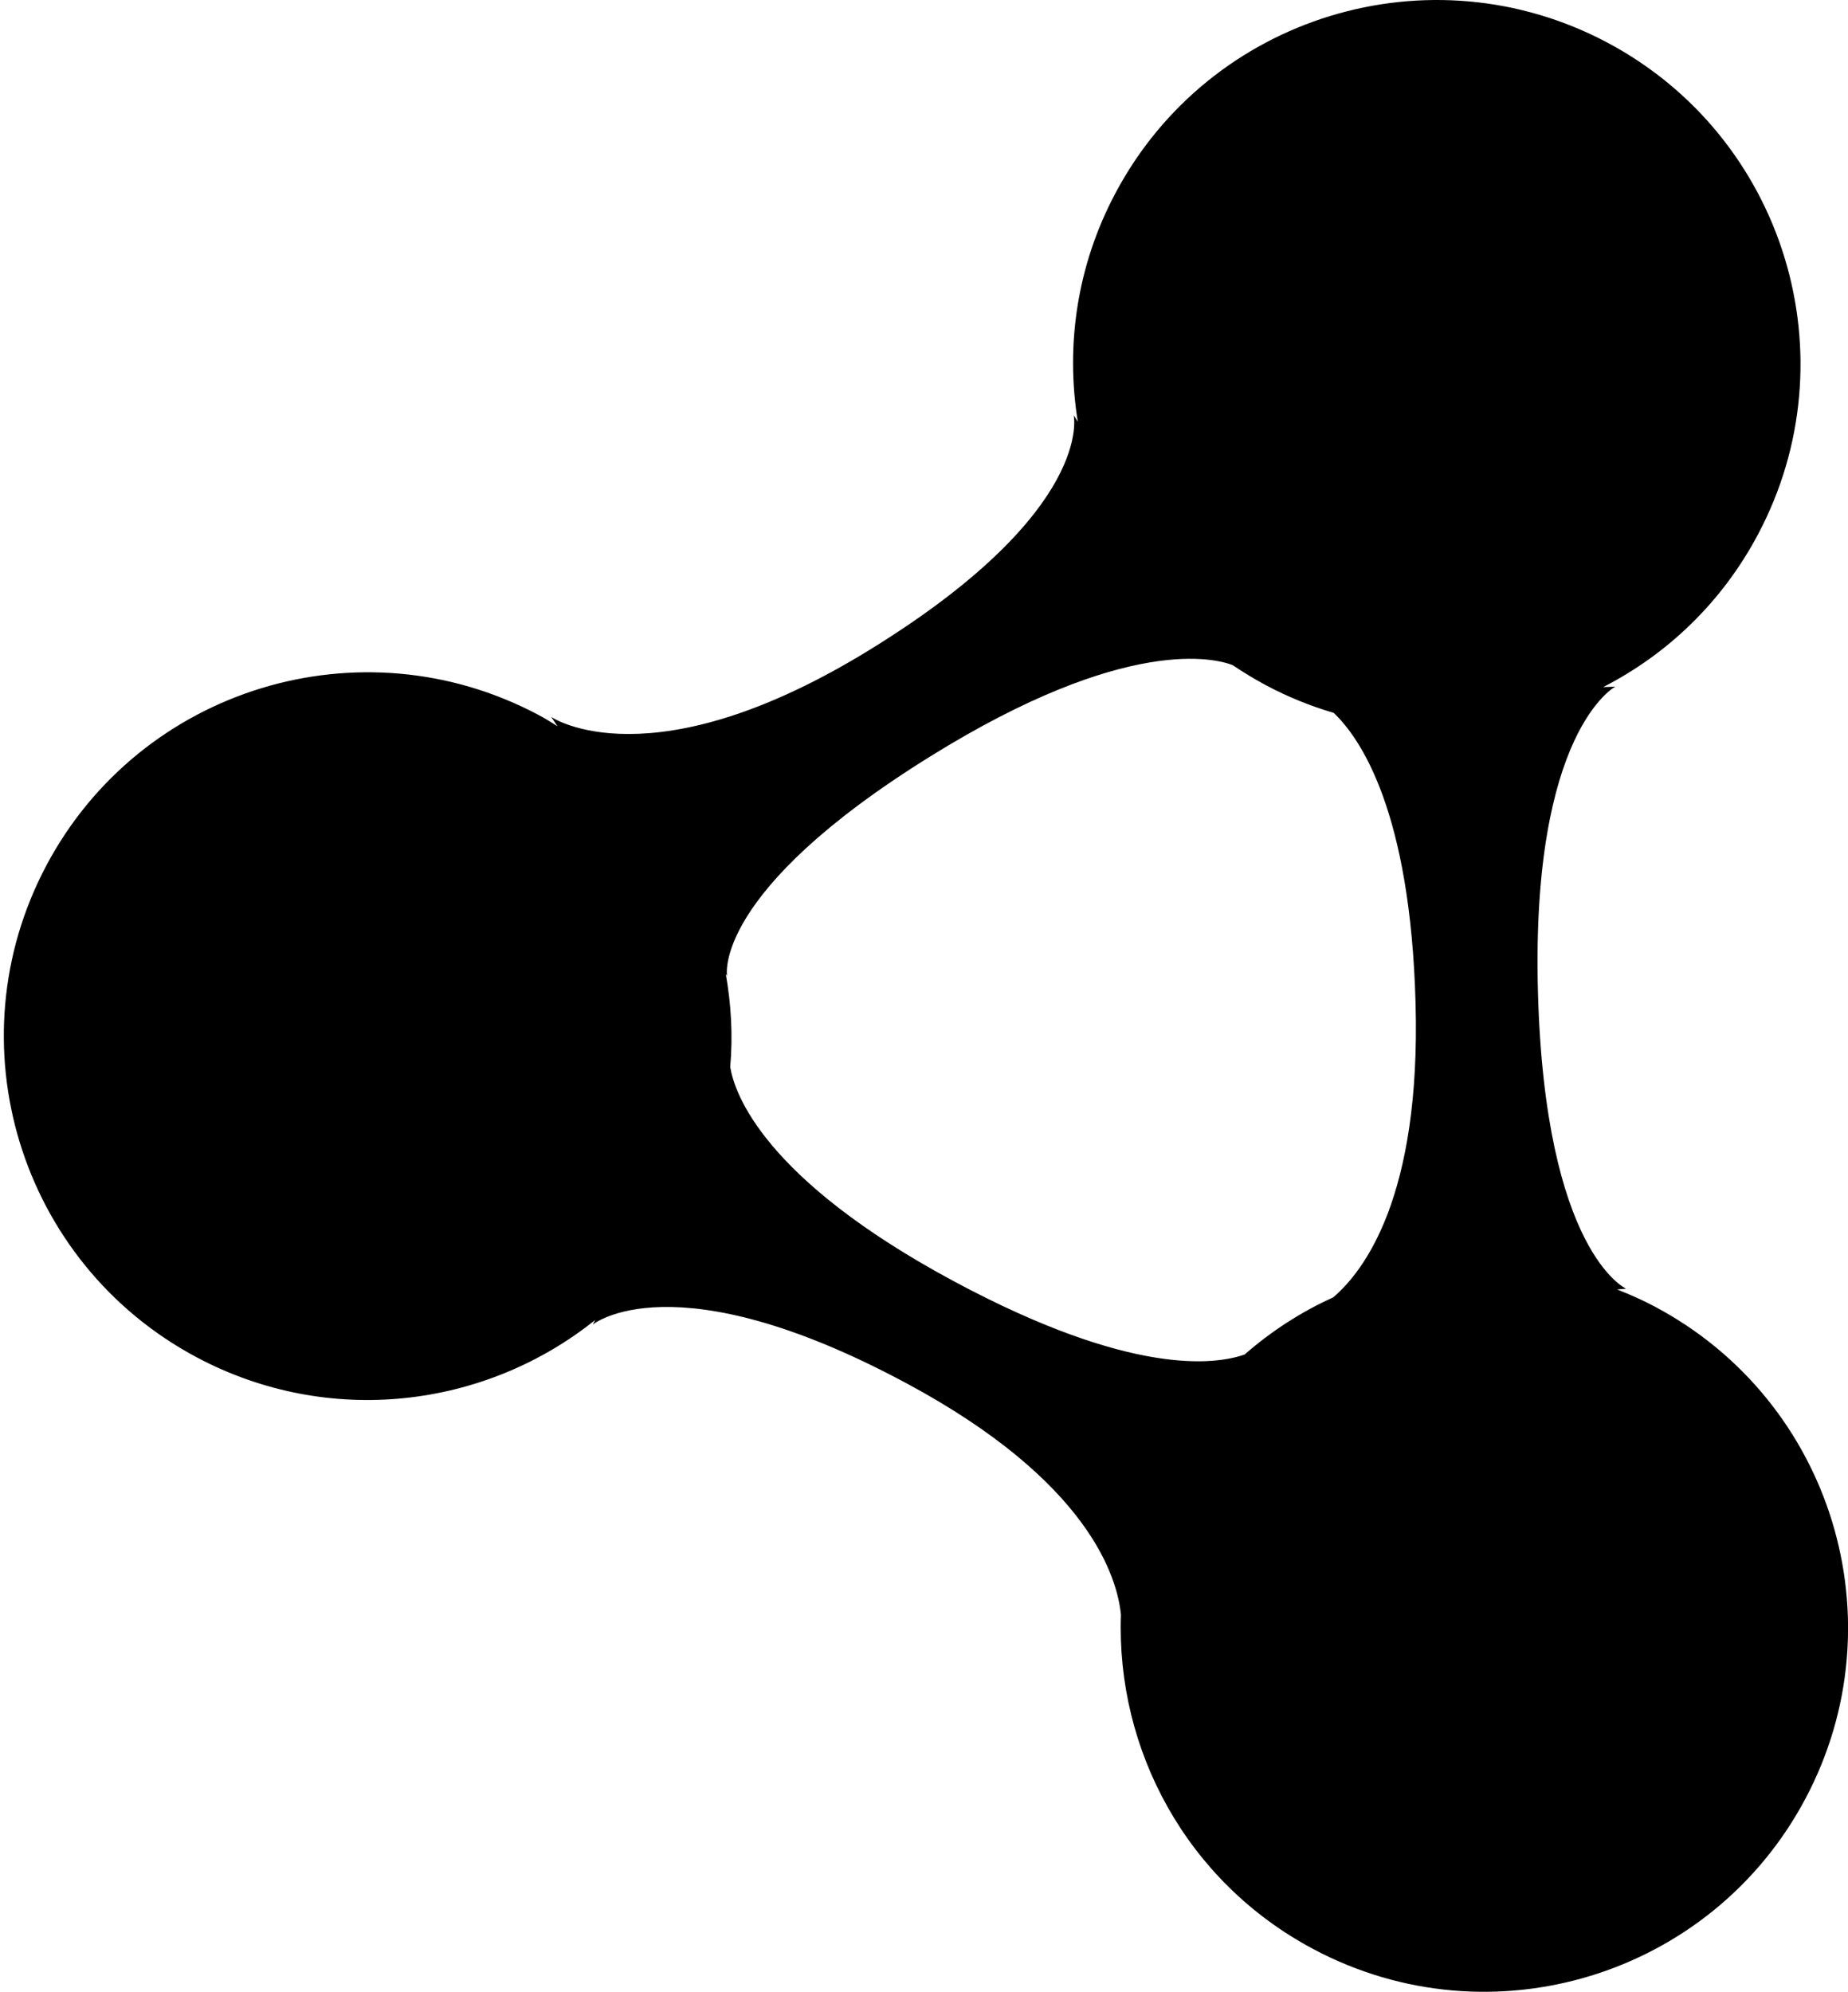 <?xml version="1.0" encoding="UTF-8"?>
<svg xmlns="http://www.w3.org/2000/svg" xmlns:xlink="http://www.w3.org/1999/xlink" width="475px" height="512px" viewBox="0 0 475 512" version="1.1">
  <defs/>
  <g fill="#000000" id="layer1">
    <path d="M319.927,348.171 C312.364,350.847 290.774,353.812 245.307,329.427 C196.084,303 188.772,280.913 187.691,274.286 C188.401,266.239 187.936,258.218 186.561,250.391 L186.881,250.856 C186.881,250.856 182.855,229.36 239.195,194.39 C289.618,163.082 312.54,169.313 316.805,170.959 C319.556,172.799 322.402,174.54 325.373,176.135 C331.039,179.157 336.906,181.512 342.818,183.252 C349.765,189.879 362.523,208.624 363.849,257.923 C365.218,307.586 350.619,326.726 342.673,333.497 C334.475,337.204 326.793,342.16 319.927,348.171 Z M425.365,335.878 C422.174,334.182 418.908,332.737 415.647,331.462 L417.978,331.267 C417.978,331.267 397.123,322.04 395.307,255.002 C393.486,187.938 415.182,176.506 415.182,176.506 L412.06,176.625 C428.456,168.233 442.539,154.934 451.842,137.415 C476.083,91.822 458.733,35.193 413.141,10.946 C367.53,-13.27 310.919,4.03 286.697,49.666 C276.741,68.392 273.889,88.952 277.03,108.387 L275.974,106.741 C275.974,106.741 281.471,131.083 224.42,166.493 C167.395,201.928 141.659,184.282 141.659,184.282 L143.299,186.688 C141.684,185.683 140.114,184.653 138.393,183.767 C92.775,159.526 36.146,176.851 11.924,222.462 C-12.292,268.08 5.033,324.691 50.619,348.932 C84.628,366.991 124.724,361.96 152.966,339.314 L152.357,340.489 C152.357,340.489 173.112,323.415 232.964,355.559 C280.195,380.905 287.212,405.737 288.123,415.084 C286.873,449.708 304.933,483.692 337.616,501.042 C383.209,525.283 439.838,507.959 464.06,462.347 C488.301,416.73 470.976,360.094 425.365,335.878 Z M313.74,40.715 C286.527,70.477 285.962,114.279 312.169,139.035 C299.216,126.573 299.512,100.585 312.59,75.729 C314.28,73.518 319.161,68.241 326.303,70.647 C327.013,70.892 327.484,70.942 327.754,70.917 C329.368,71.262 331.014,71.457 332.735,71.382 C343.552,70.892 351.945,61.739 351.455,50.897 C351.235,46.035 349.225,41.745 346.103,38.428 C371.23,21.964 400.088,20.073 411.916,30.871 L412.356,30.896 C385.363,6.26 341.222,10.651 313.74,40.715 Z M40.191,216.746 C12.979,246.534 12.414,290.311 38.621,315.067 C25.668,302.604 25.938,276.617 39.042,251.76 C40.732,249.53 45.619,244.279 52.755,246.685 C53.471,246.93 53.936,246.98 54.206,246.955 C55.826,247.294 57.491,247.495 59.187,247.42 C70.029,246.93 78.397,237.777 77.907,226.929 C77.687,222.073 75.677,217.776 72.561,214.466 C97.688,198.027 126.539,196.111 138.368,206.909 L138.807,206.953 C111.796,182.297 67.649,186.688 40.191,216.746 Z M329.764,365.792 C302.552,395.554 301.987,439.356 328.194,464.138 C315.235,451.65 315.53,425.662 328.608,400.831 C330.304,398.594 335.185,393.343 342.328,395.724 C343.037,395.969 343.502,396.044 343.772,395.994 C345.393,396.339 347.064,396.534 348.754,396.484 C359.577,395.969 367.969,386.791 367.479,375.974 C367.26,371.112 365.243,366.822 362.127,363.505 C387.254,347.066 416.087,345.15 427.915,355.948 L428.355,355.998 C401.388,331.337 357.221,335.727 329.764,365.792 Z" id="Shape"/>
  </g>
</svg>
